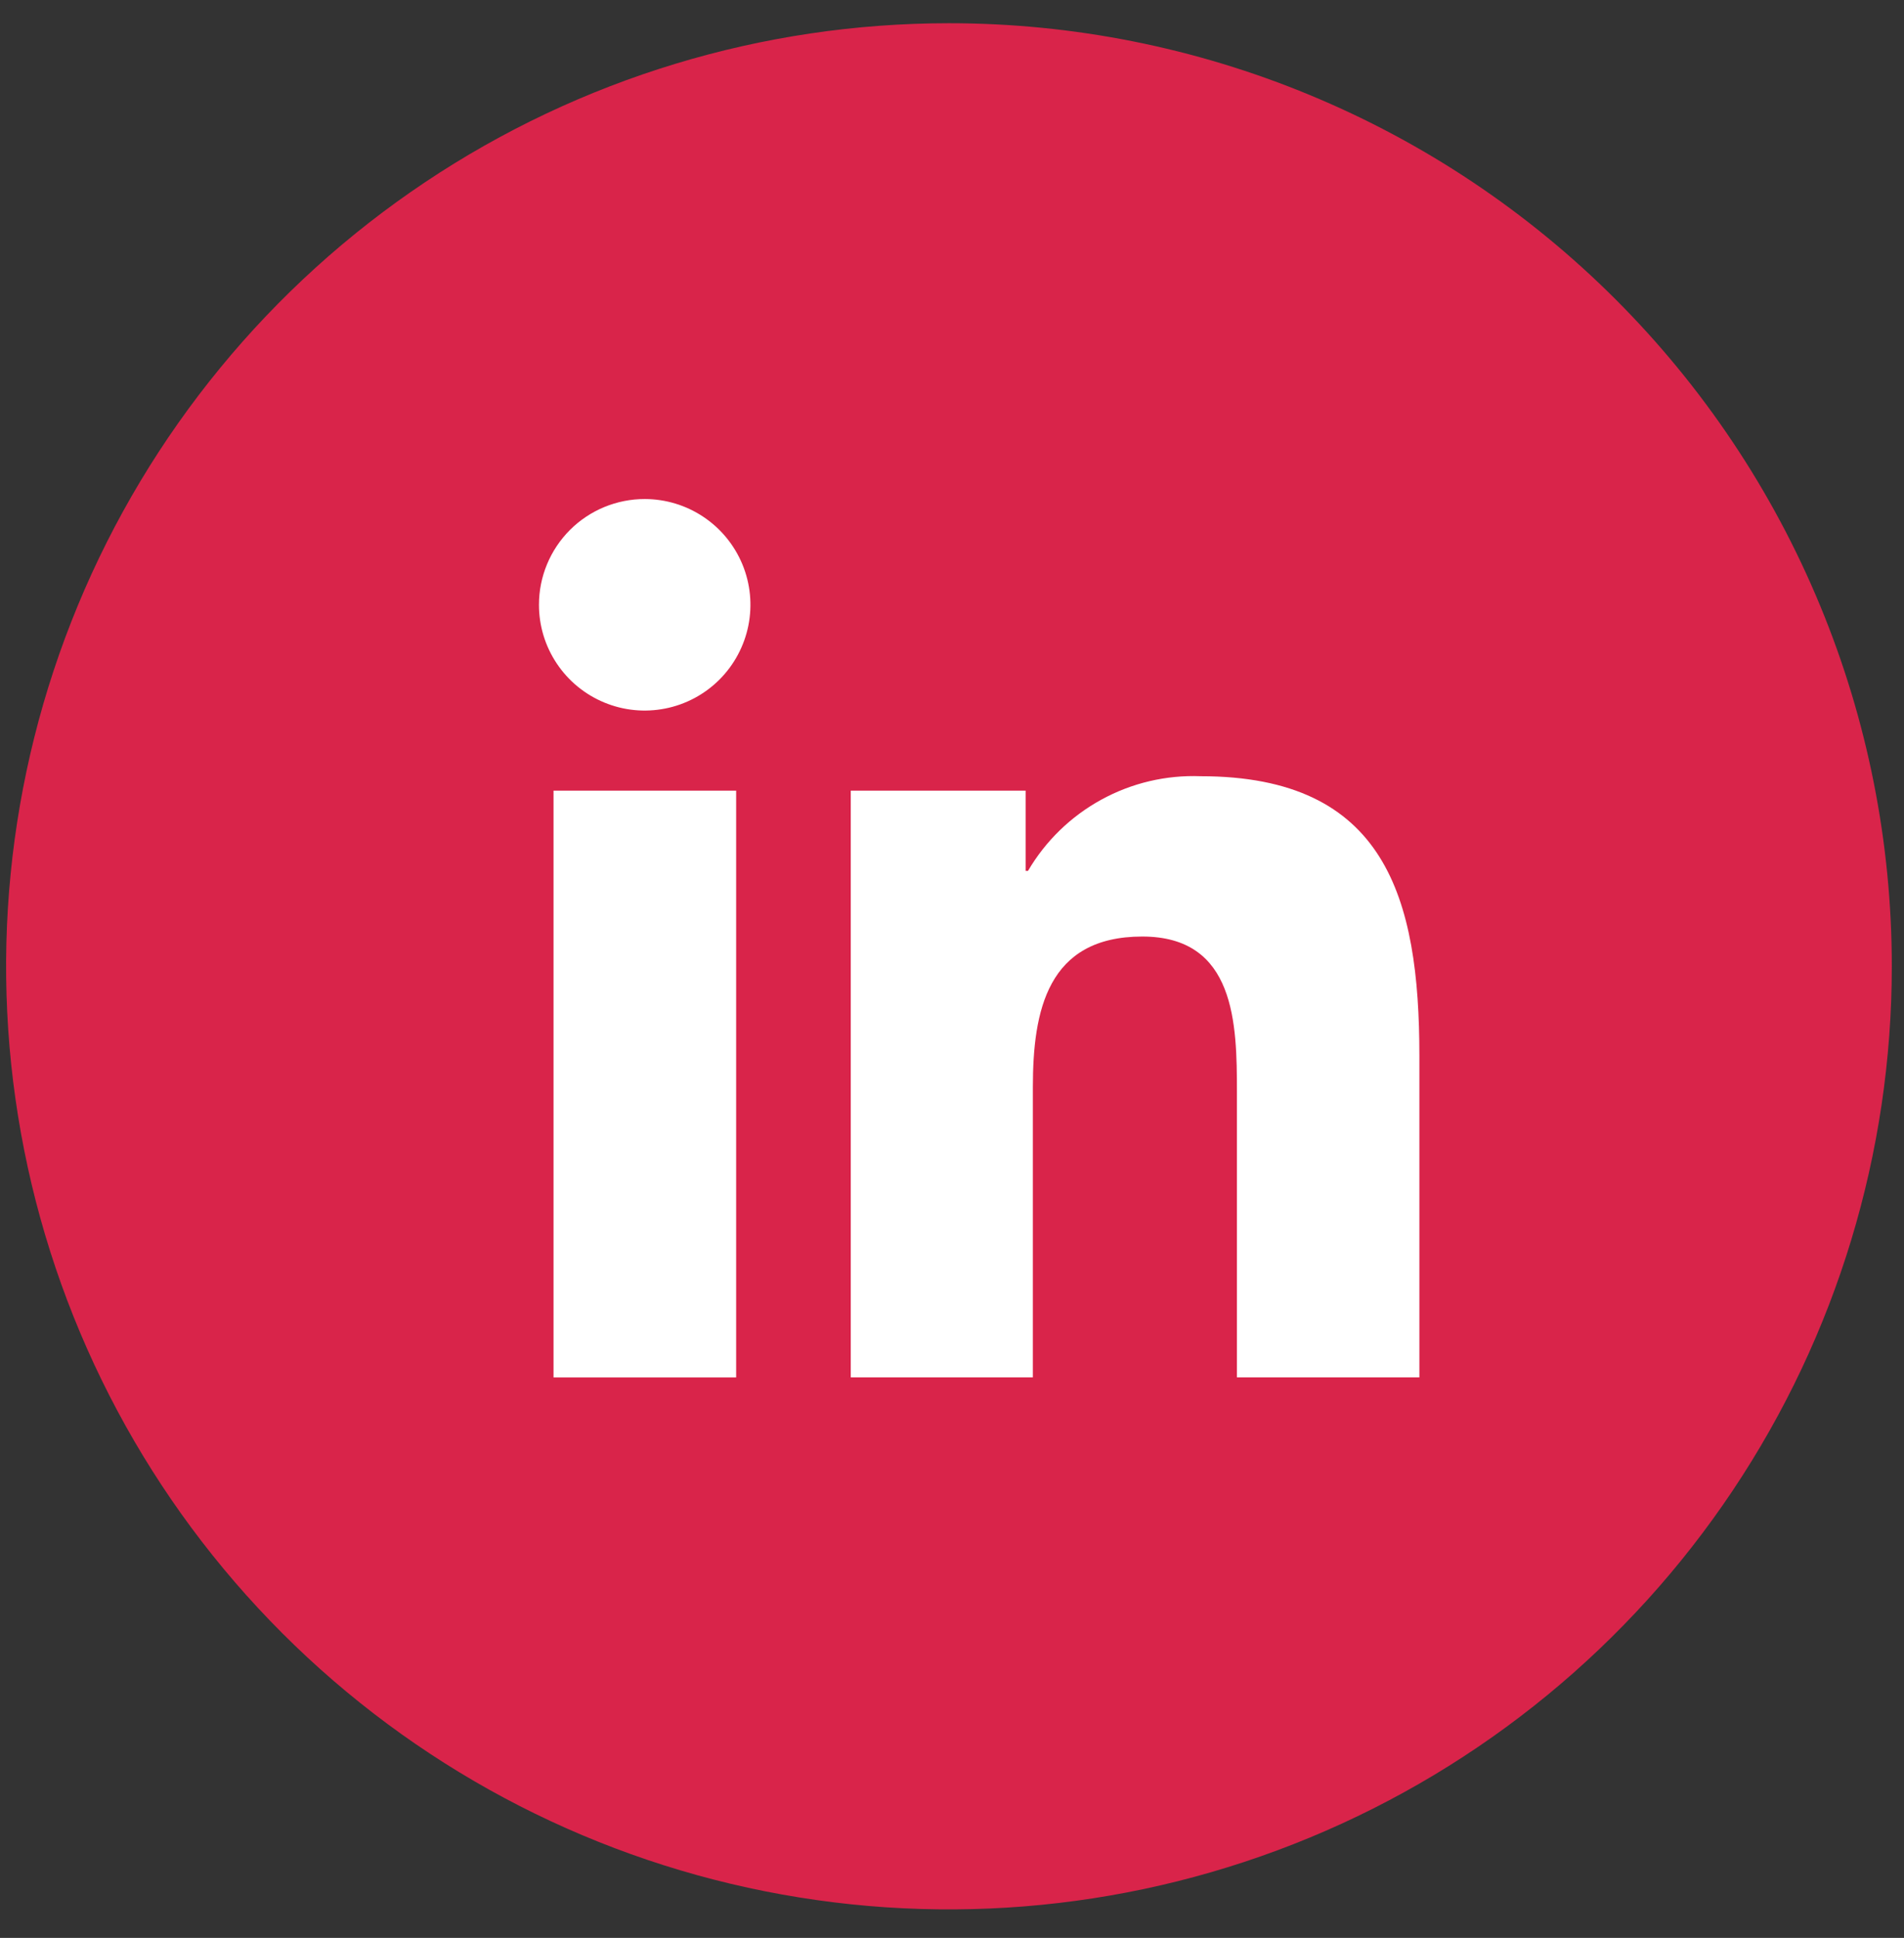 <svg width="57" height="58" viewBox="0 0 57 58" fill="none" xmlns="http://www.w3.org/2000/svg">
<rect x="0" y="0" width="57" height="58" fill="#333333" stroke="none"/>
<path d="M56.635 28.92C56.635 34.502 54.98 39.96 51.878 44.602C48.777 49.244 44.369 52.862 39.211 54.998C34.053 57.135 28.378 57.694 22.902 56.605C17.427 55.516 12.397 52.828 8.45 48.88C4.502 44.932 1.814 39.903 0.725 34.428C-0.364 28.952 0.195 23.277 2.331 18.119C4.468 12.961 8.086 8.553 12.728 5.452C17.37 2.35 22.827 0.695 28.41 0.695C32.117 0.695 35.787 1.425 39.211 2.844C42.636 4.262 45.747 6.341 48.368 8.962C50.989 11.583 53.068 14.694 54.486 18.119C55.905 21.543 56.635 25.213 56.635 28.92Z" fill="#D9244A"/>
<path d="M16.571 23.664H22.038V41.226H16.571V23.664ZM19.304 14.936C19.93 14.937 20.542 15.123 21.062 15.472C21.582 15.82 21.987 16.315 22.226 16.893C22.465 17.472 22.527 18.108 22.404 18.722C22.281 19.336 21.979 19.9 21.536 20.342C21.093 20.784 20.529 21.085 19.915 21.206C19.3 21.328 18.664 21.265 18.086 21.024C17.508 20.784 17.014 20.378 16.667 19.857C16.319 19.337 16.134 18.724 16.135 18.099C16.135 17.683 16.217 17.271 16.377 16.887C16.536 16.503 16.77 16.154 17.064 15.86C17.358 15.566 17.708 15.334 18.092 15.175C18.476 15.017 18.888 14.935 19.304 14.936Z" fill="white"/>
<path d="M25.469 23.663H30.704V26.065H30.775C31.3 25.169 32.059 24.433 32.969 23.934C33.879 23.435 34.908 23.192 35.946 23.232C41.477 23.232 42.492 26.867 42.492 31.597V41.224H37.03V32.686C37.03 30.647 36.99 28.03 34.197 28.03C31.355 28.03 30.921 30.248 30.921 32.538V41.224H25.469V23.663Z" fill="white"/>
</svg>
